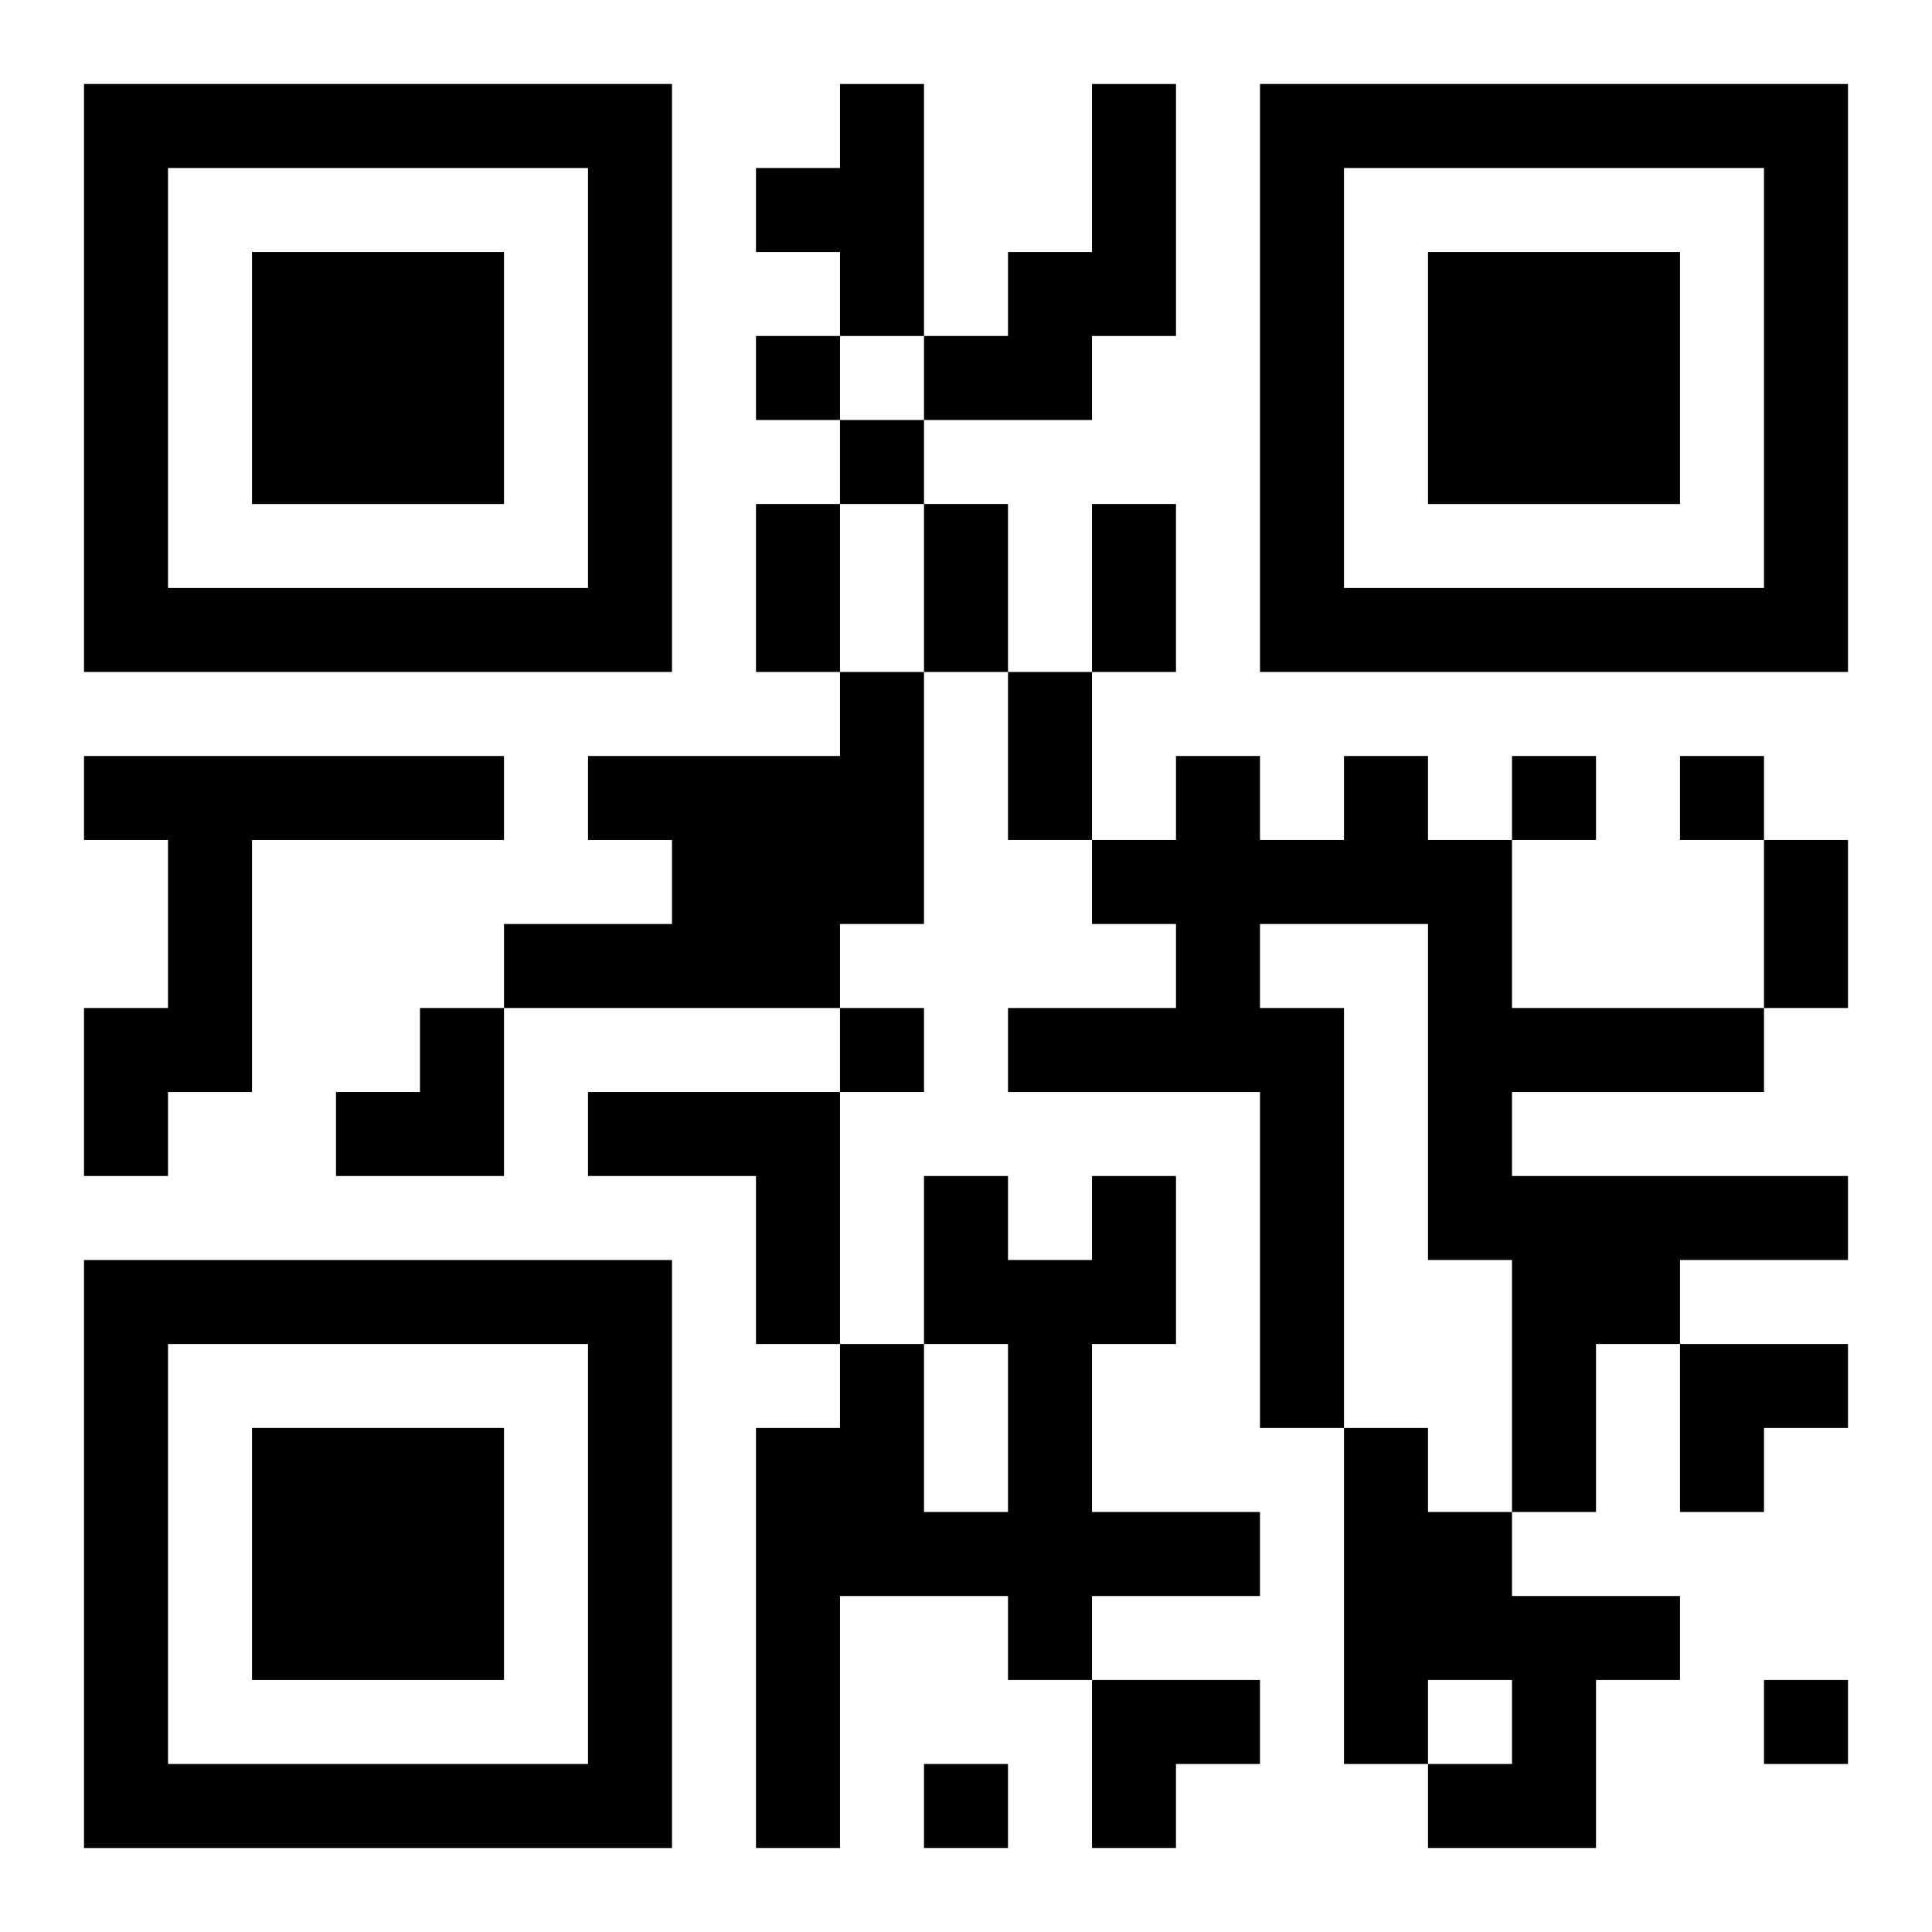 <?xml version="1.0" encoding="UTF-8"?>
<svg width="250" height="250" baseProfile="full" version="1.1" viewBox="-1 -1 23 23" xmlns="http://www.w3.org/2000/svg" xmlns:xlink="http://www.w3.org/1999/xlink"><symbol id="a"><path d="m0 7v7h7v-7h-7zm1 1h5v5h-5v-5zm1 1v3h3v-3h-3z"/></symbol><use y="-7" xlink:href="#a"/><use y="7" xlink:href="#a"/><use x="14" y="-7" xlink:href="#a"/><path d="m9 0h1v3h-1v-1h-1v-1h1v-1m3 0h1v3h-1v1h-2v-1h1v-1h1v-2m-3 7h1v3h-1v1h-4v-1h2v-1h-1v-1h3v-1m-9 1h5v1h-3v3h-1v1h-1v-2h1v-2h-1v-1m15 0h1v1h1v2h3v1h-3v1h4v1h-2v1h-1v2h-1v-3h-1v-4h-2v1h1v5h-1v-4h-3v-1h2v-1h-1v-1h1v-1h1v1h1v-1m-9 4h3v3h-1v-2h-2v-1m6 1h1v2h-1v2h2v1h-2v1h-1v-1h-2v3h-1v-5h1v-1h1v2h1v-2h-1v-2h1v1h1v-1m3 3h1v1h1v1h2v1h-1v2h-2v-1h1v-1h-1v1h-1v-4m-7-13v1h1v-1h-1m1 1v1h1v-1h-1m8 4v1h1v-1h-1m2 0v1h1v-1h-1m-10 3v1h1v-1h-1m11 8v1h1v-1h-1m-10 1v1h1v-1h-1m-2-15h1v2h-1v-2m2 0h1v2h-1v-2m2 0h1v2h-1v-2m-1 2h1v2h-1v-2m9 2h1v2h-1v-2m-17 2m1 0h1v2h-2v-1h1zm15 4h2v1h-1v1h-1zm-7 4h2v1h-1v1h-1z"/></svg>
